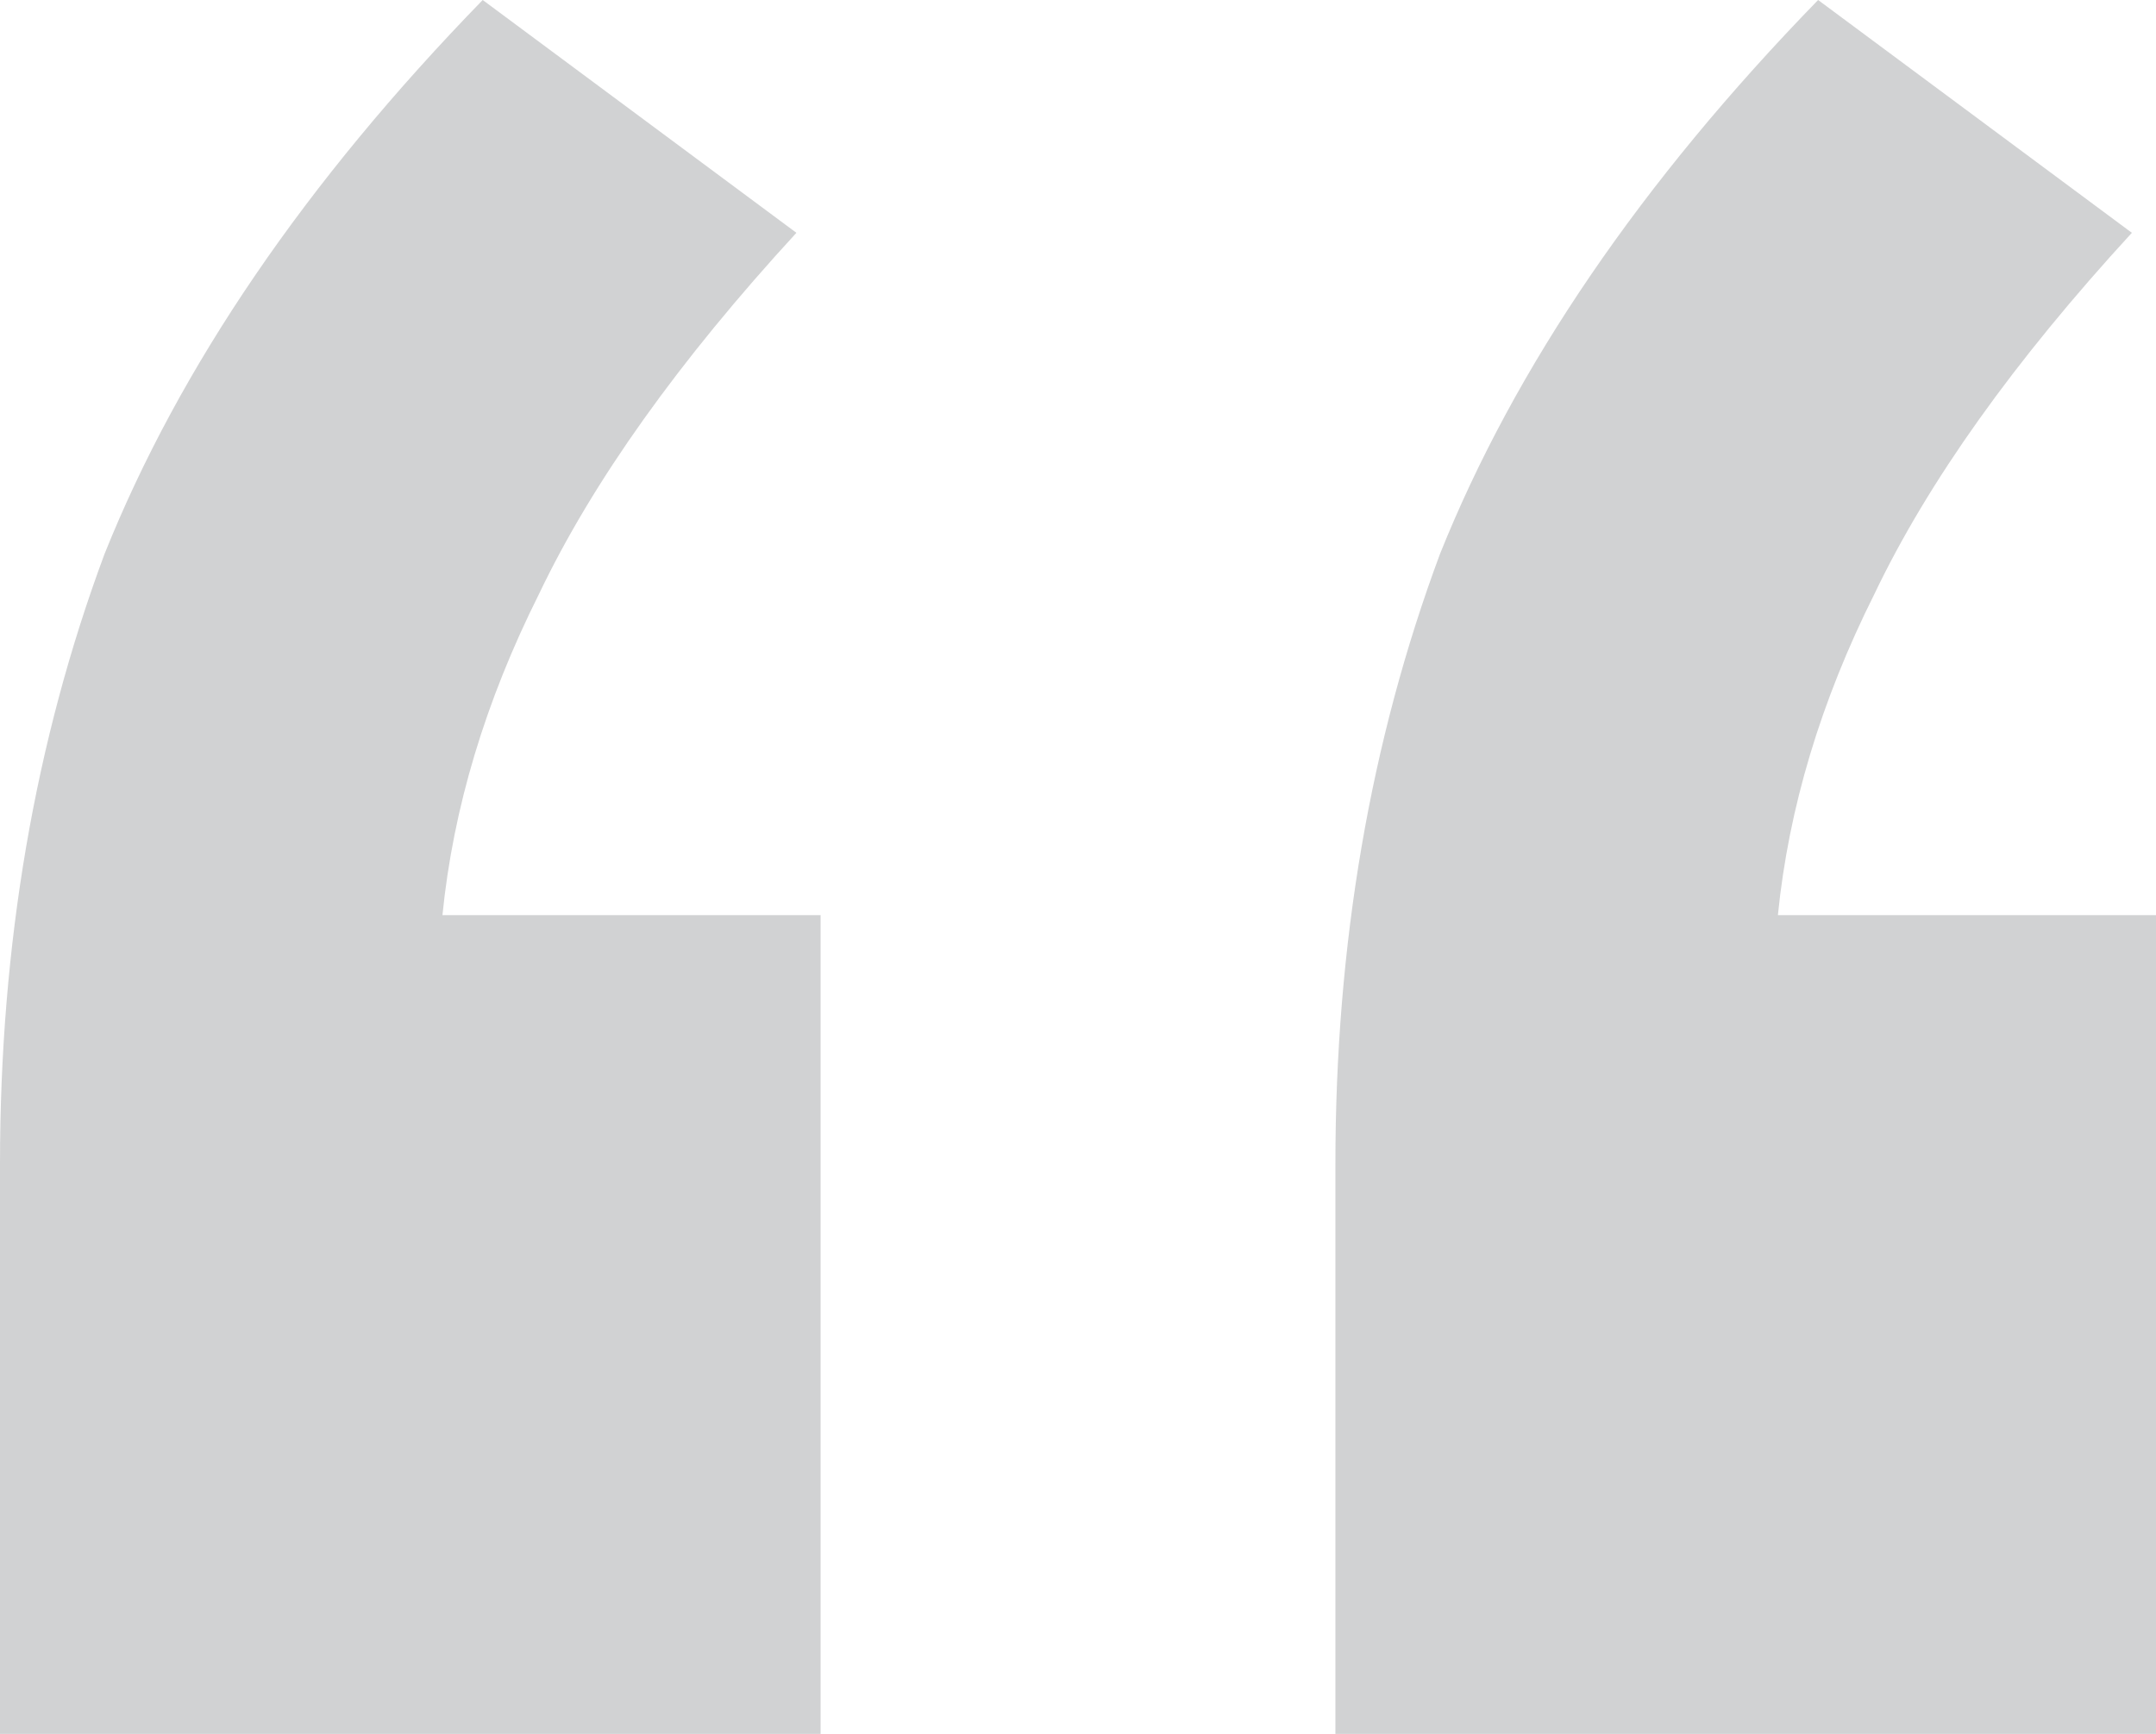 <svg xmlns="http://www.w3.org/2000/svg" width="46" height="37" viewBox="0 0 46 37" fill="none">
  <path opacity="0.2" d="M0 37V24.838C0 20.156 0.744 15.816 2.231 11.819C3.833 7.823 6.522 3.883 10.299 0L16.992 4.968C14.475 7.708 12.644 10.278 11.5 12.676C10.356 14.96 9.669 17.244 9.44 19.528H17.508V37H0ZM28.492 37V24.838C28.492 20.156 29.236 15.816 30.724 11.819C32.326 7.823 35.015 3.883 38.791 0L45.485 4.968C42.968 7.708 41.137 10.278 39.992 12.676C38.848 14.96 38.162 17.244 37.933 19.528H46V37H28.492Z" fill="#1B2124"/>
</svg>